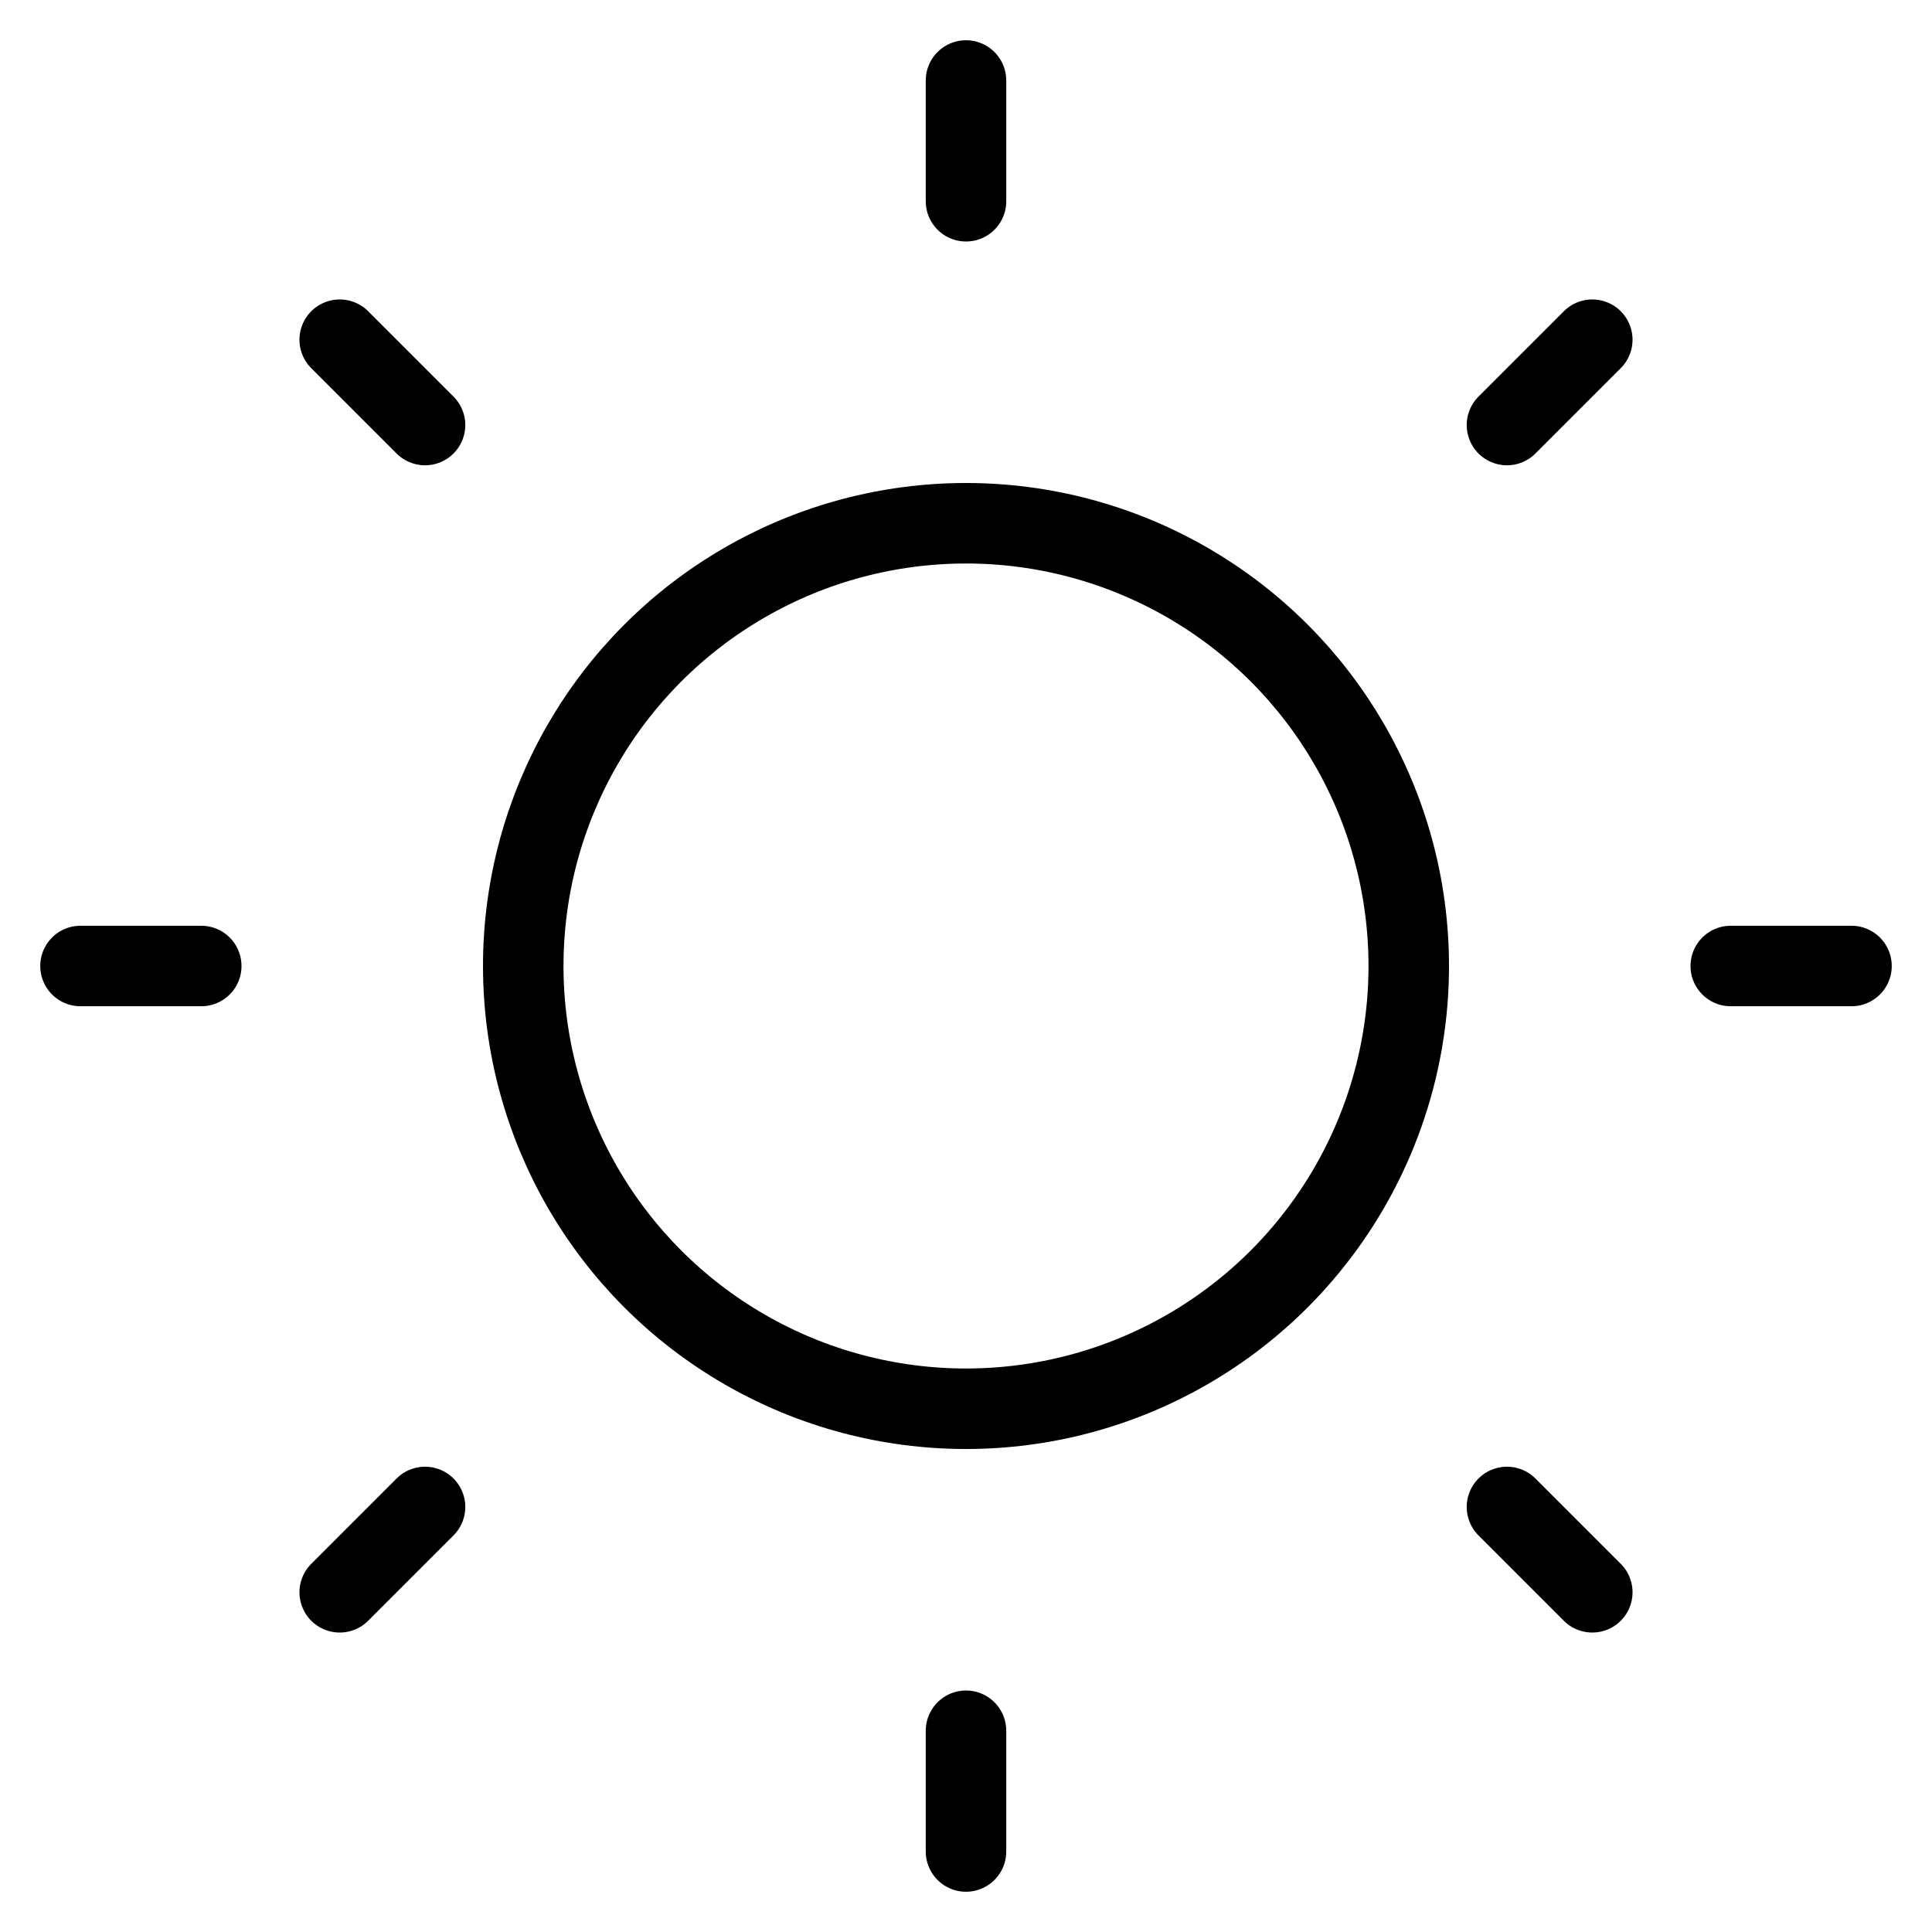 <svg xmlns="http://www.w3.org/2000/svg" viewBox="0 0 48 48"><defs><style>.a,.b{fill:none;}.b{stroke:#000;stroke-linecap:round;stroke-miterlimit:10;stroke-width:2px;}</style></defs><title>145_w_24</title><rect class="a" width="48" height="48"/><line class="b" x1="24" y1="2" x2="24" y2="5"/><line class="b" x1="24" y1="43" x2="24" y2="46"/><line class="b" x1="46" y1="24" x2="43" y2="24"/><line class="b" x1="5" y1="24" x2="2" y2="24"/><line class="b" x1="39.56" y1="39.56" x2="37.44" y2="37.44"/><line class="b" x1="10.56" y1="10.56" x2="8.44" y2="8.44"/><line class="b" x1="8.44" y1="39.56" x2="10.56" y2="37.44"/><line class="b" x1="37.44" y1="10.56" x2="39.56" y2="8.44"/><circle class="b" cx="24" cy="24" r="11"/></svg>